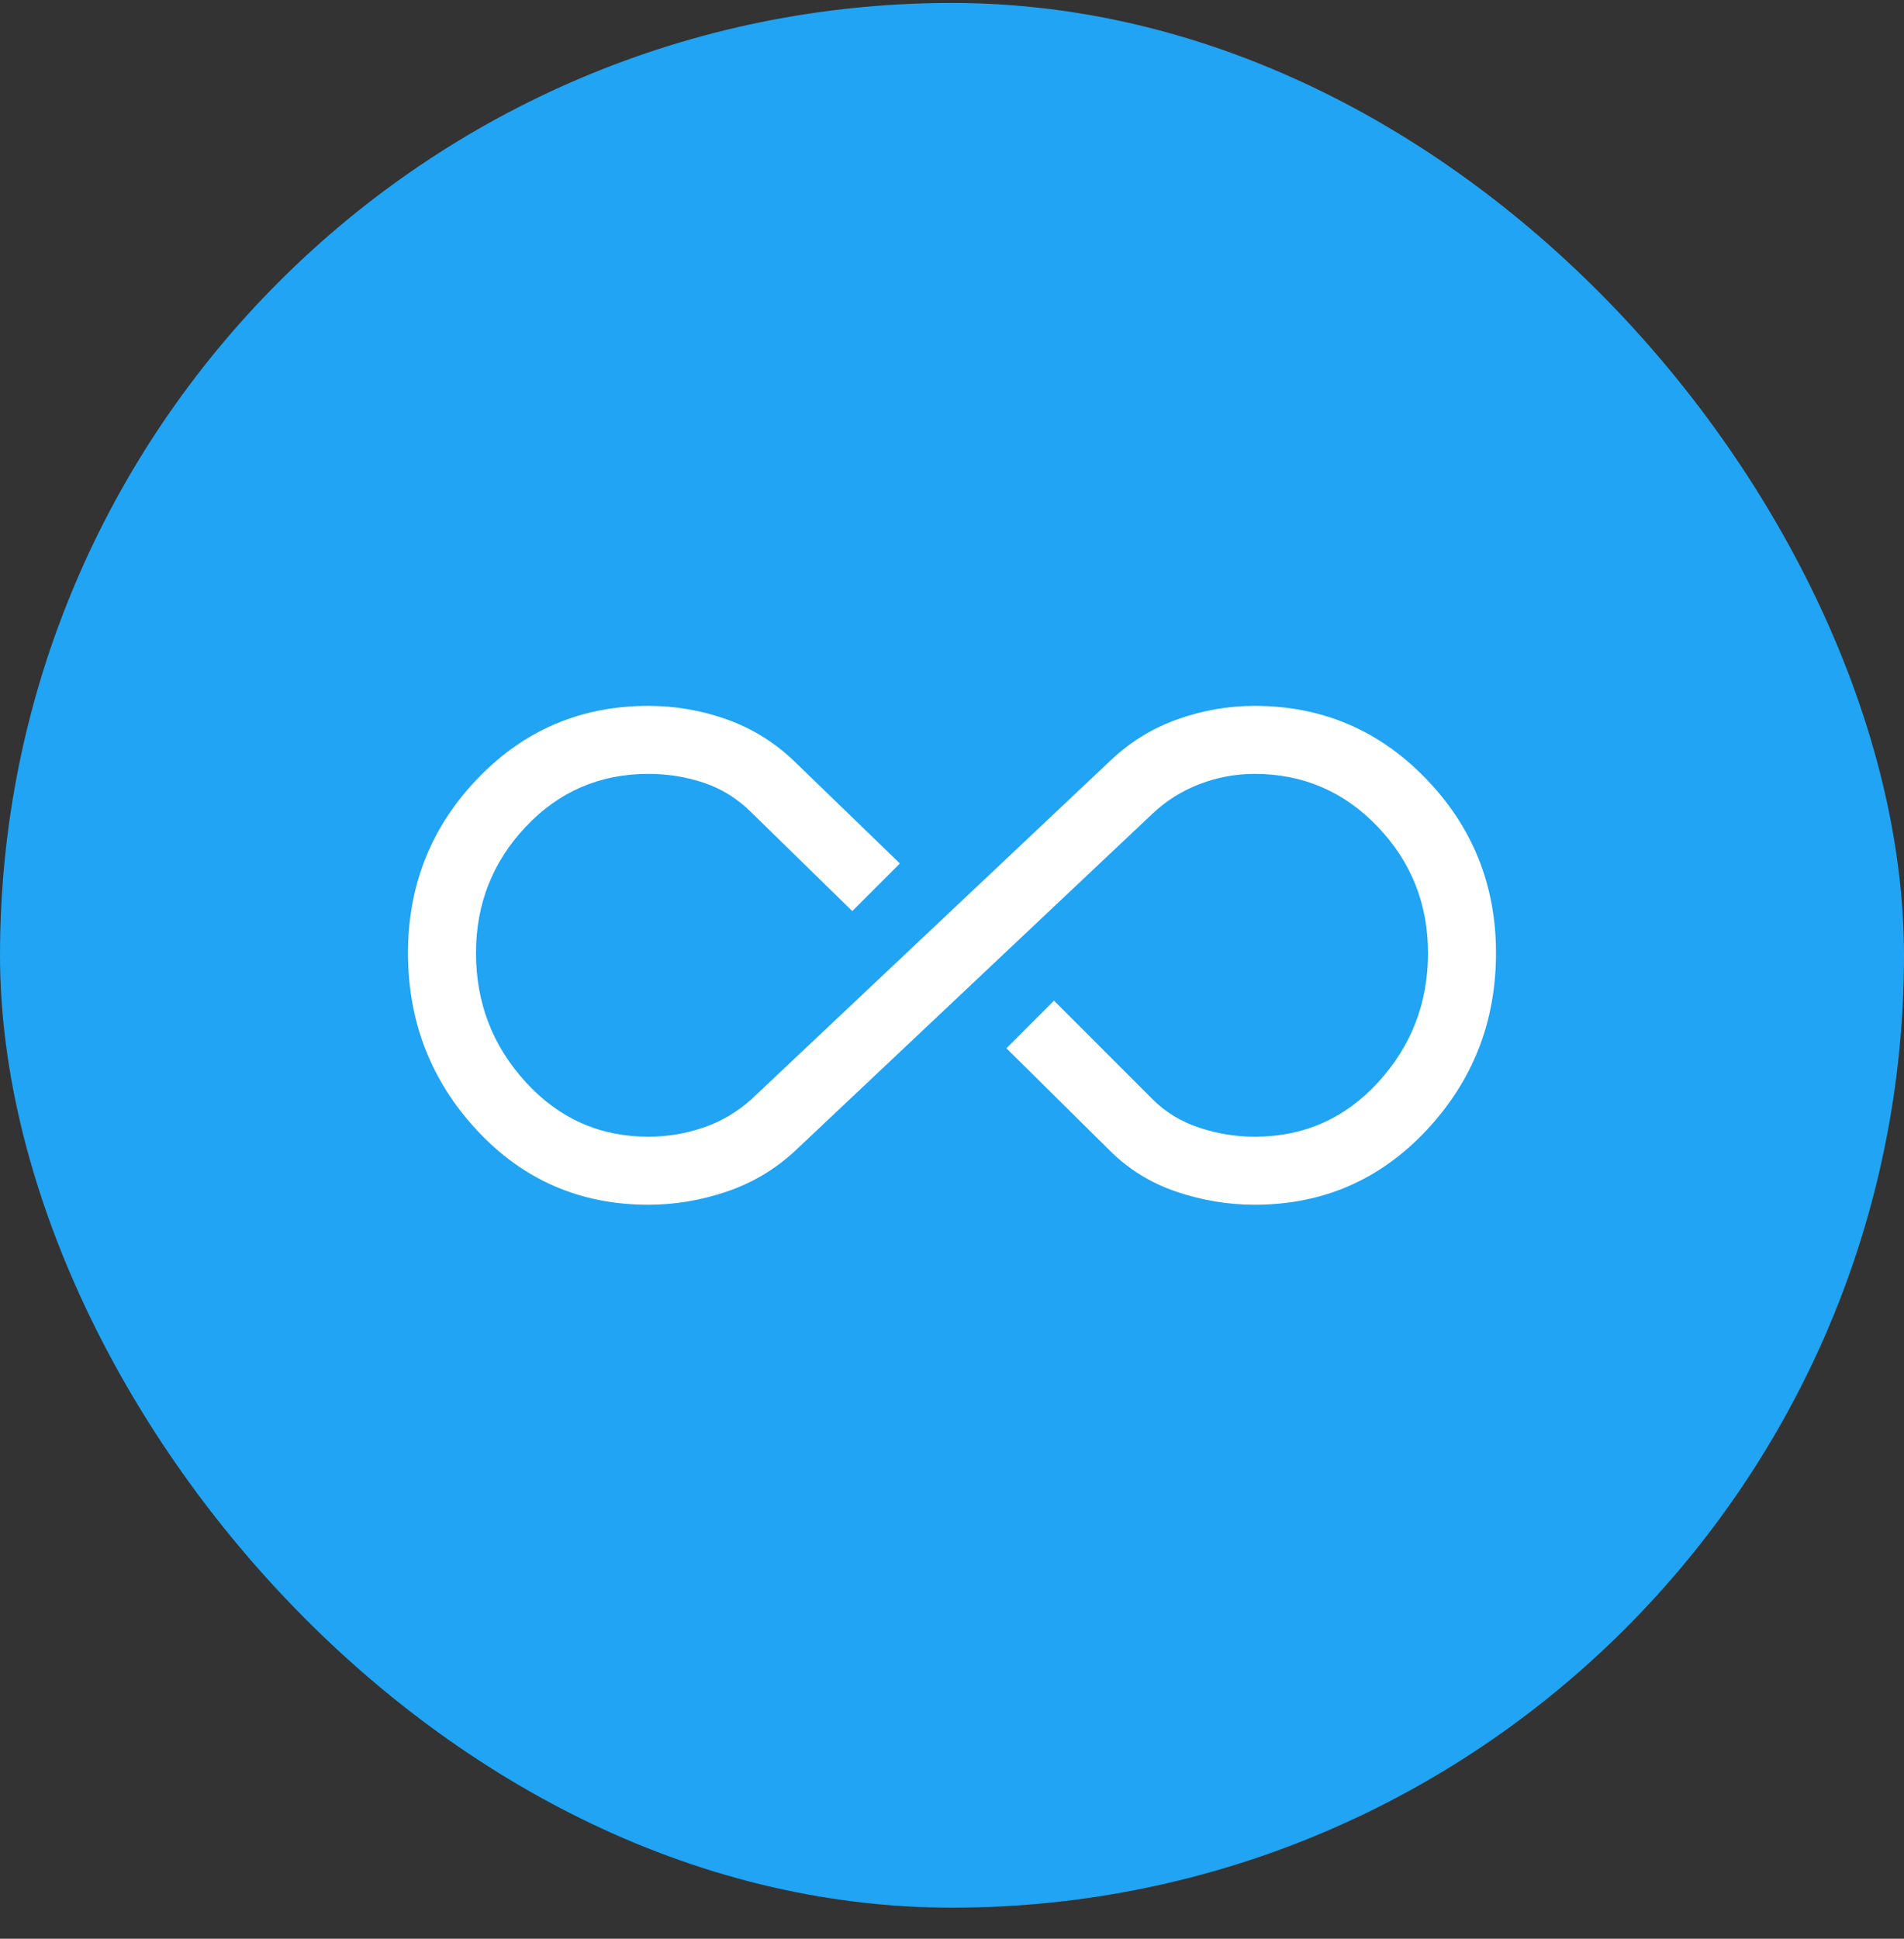 <svg width="56" height="57" viewBox="0 0 56 57" fill="none" xmlns="http://www.w3.org/2000/svg">
<rect x="0" y="0" width="56" height="57" fill="#333333" stroke="none"/>
<rect y="0.087" width="56" height="56" rx="28" fill="#20A4F3"/>
<path d="M19.067 35.42C17.067 35.42 15.389 34.692 14.033 33.237C12.678 31.781 12 30.042 12 28.02C12 26.02 12.683 24.309 14.05 22.887C15.417 21.465 17.089 20.753 19.067 20.753C19.867 20.753 20.639 20.887 21.383 21.153C22.128 21.42 22.789 21.831 23.367 22.387L26.467 25.387L25.067 26.787L22.1 23.887C21.7 23.487 21.239 23.198 20.717 23.02C20.194 22.842 19.644 22.753 19.067 22.753C17.644 22.753 16.444 23.27 15.467 24.303C14.489 25.337 14 26.576 14 28.02C14 29.487 14.489 30.753 15.467 31.82C16.444 32.887 17.644 33.42 19.067 33.42C19.622 33.42 20.161 33.331 20.683 33.153C21.206 32.976 21.678 32.698 22.1 32.32L32.633 22.387C33.211 21.831 33.872 21.42 34.617 21.153C35.361 20.887 36.122 20.753 36.9 20.753C38.878 20.753 40.556 21.465 41.933 22.887C43.311 24.309 44 26.02 44 28.02C44 30.042 43.317 31.781 41.95 33.237C40.583 34.692 38.9 35.42 36.9 35.42C36.122 35.42 35.356 35.292 34.6 35.037C33.844 34.781 33.189 34.376 32.633 33.82L29.6 30.82L31 29.42L33.9 32.32C34.278 32.698 34.733 32.976 35.267 33.153C35.8 33.331 36.344 33.42 36.9 33.42C38.344 33.42 39.556 32.887 40.533 31.82C41.511 30.753 42 29.487 42 28.02C42 26.576 41.506 25.337 40.517 24.303C39.528 23.27 38.322 22.753 36.9 22.753C36.344 22.753 35.806 22.853 35.283 23.053C34.761 23.253 34.3 23.542 33.9 23.92L23.367 33.853C22.789 34.387 22.122 34.781 21.367 35.037C20.611 35.292 19.844 35.42 19.067 35.42Z" fill="white"/>
</svg>
